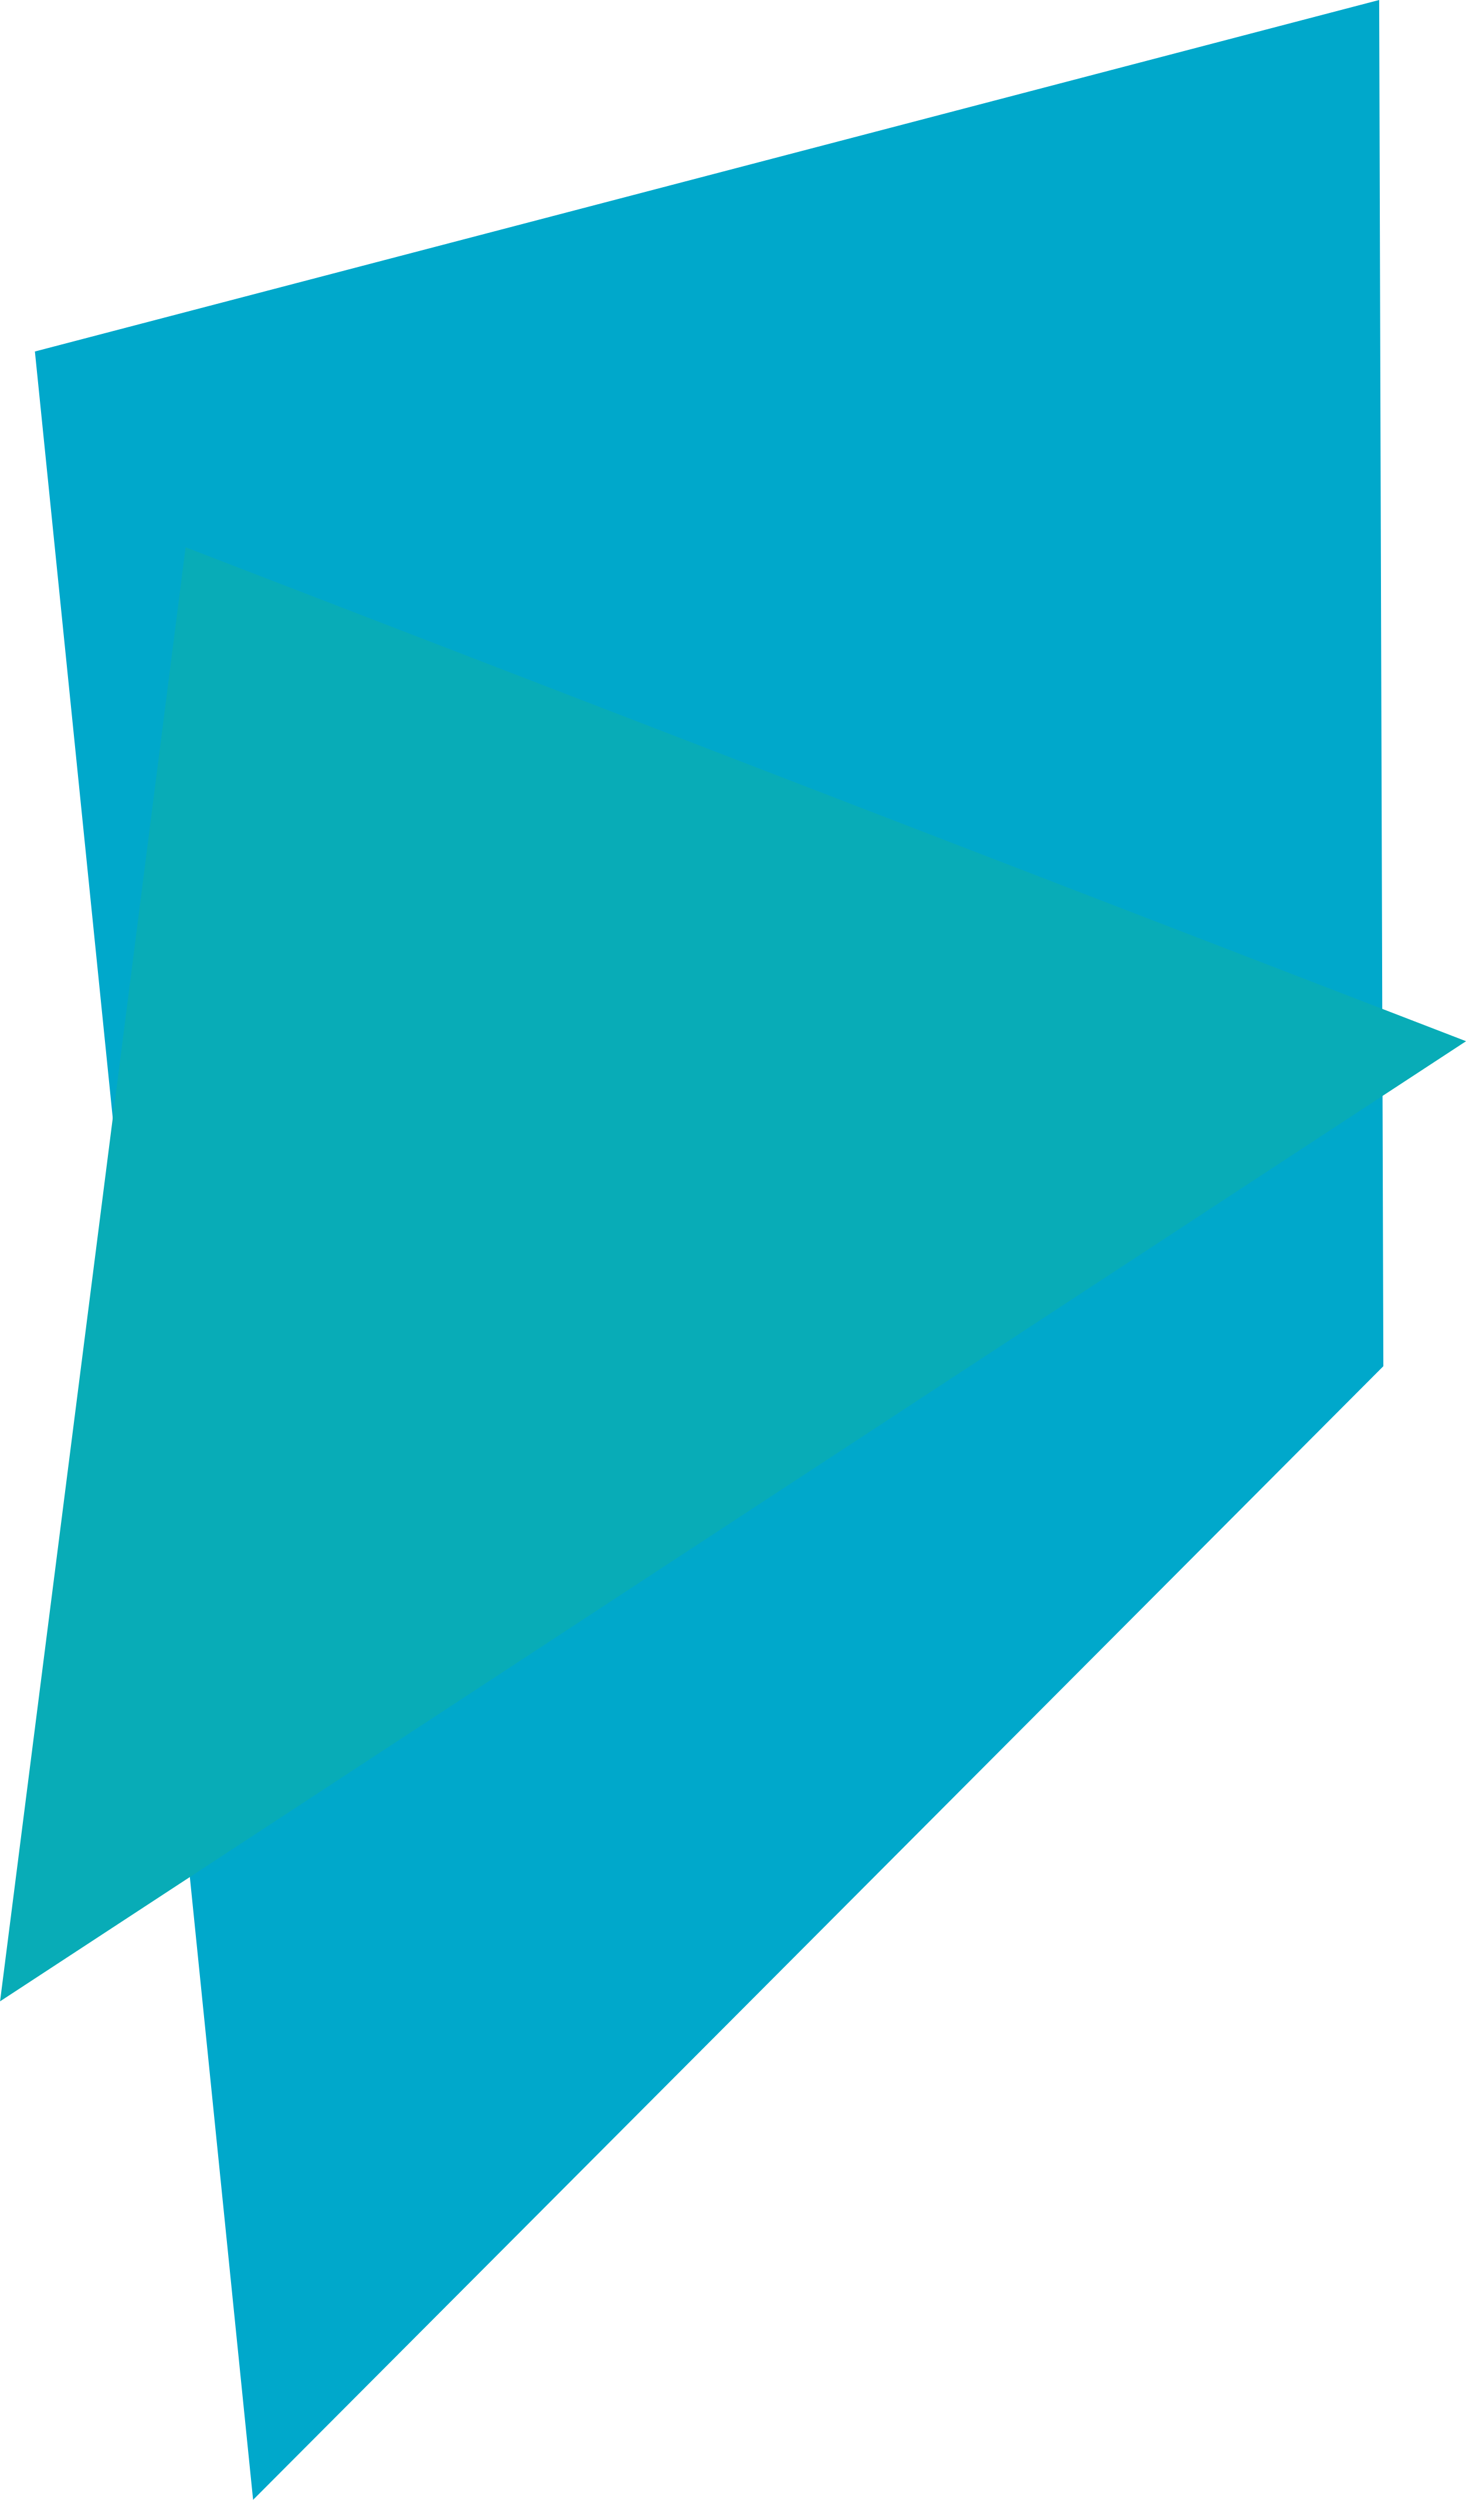 <svg xmlns="http://www.w3.org/2000/svg" width="98.965" height="168.666" viewBox="0 0 98.965 168.666">
  <g id="Group_4297" data-name="Group 4297" transform="translate(-994.096 -376.216)">
    <path id="Path_842" data-name="Path 842" d="M1011.182,544.881h0l76.3-76.487-.282-92.179-90.748,23.716Z" fill="#00a8cb"/>
    <path id="Path_952" data-name="Path 952" d="M994.1,511.247l98.965-64.78-86.44-33.326Z" fill="#08acb7"/>
  </g>
</svg>
